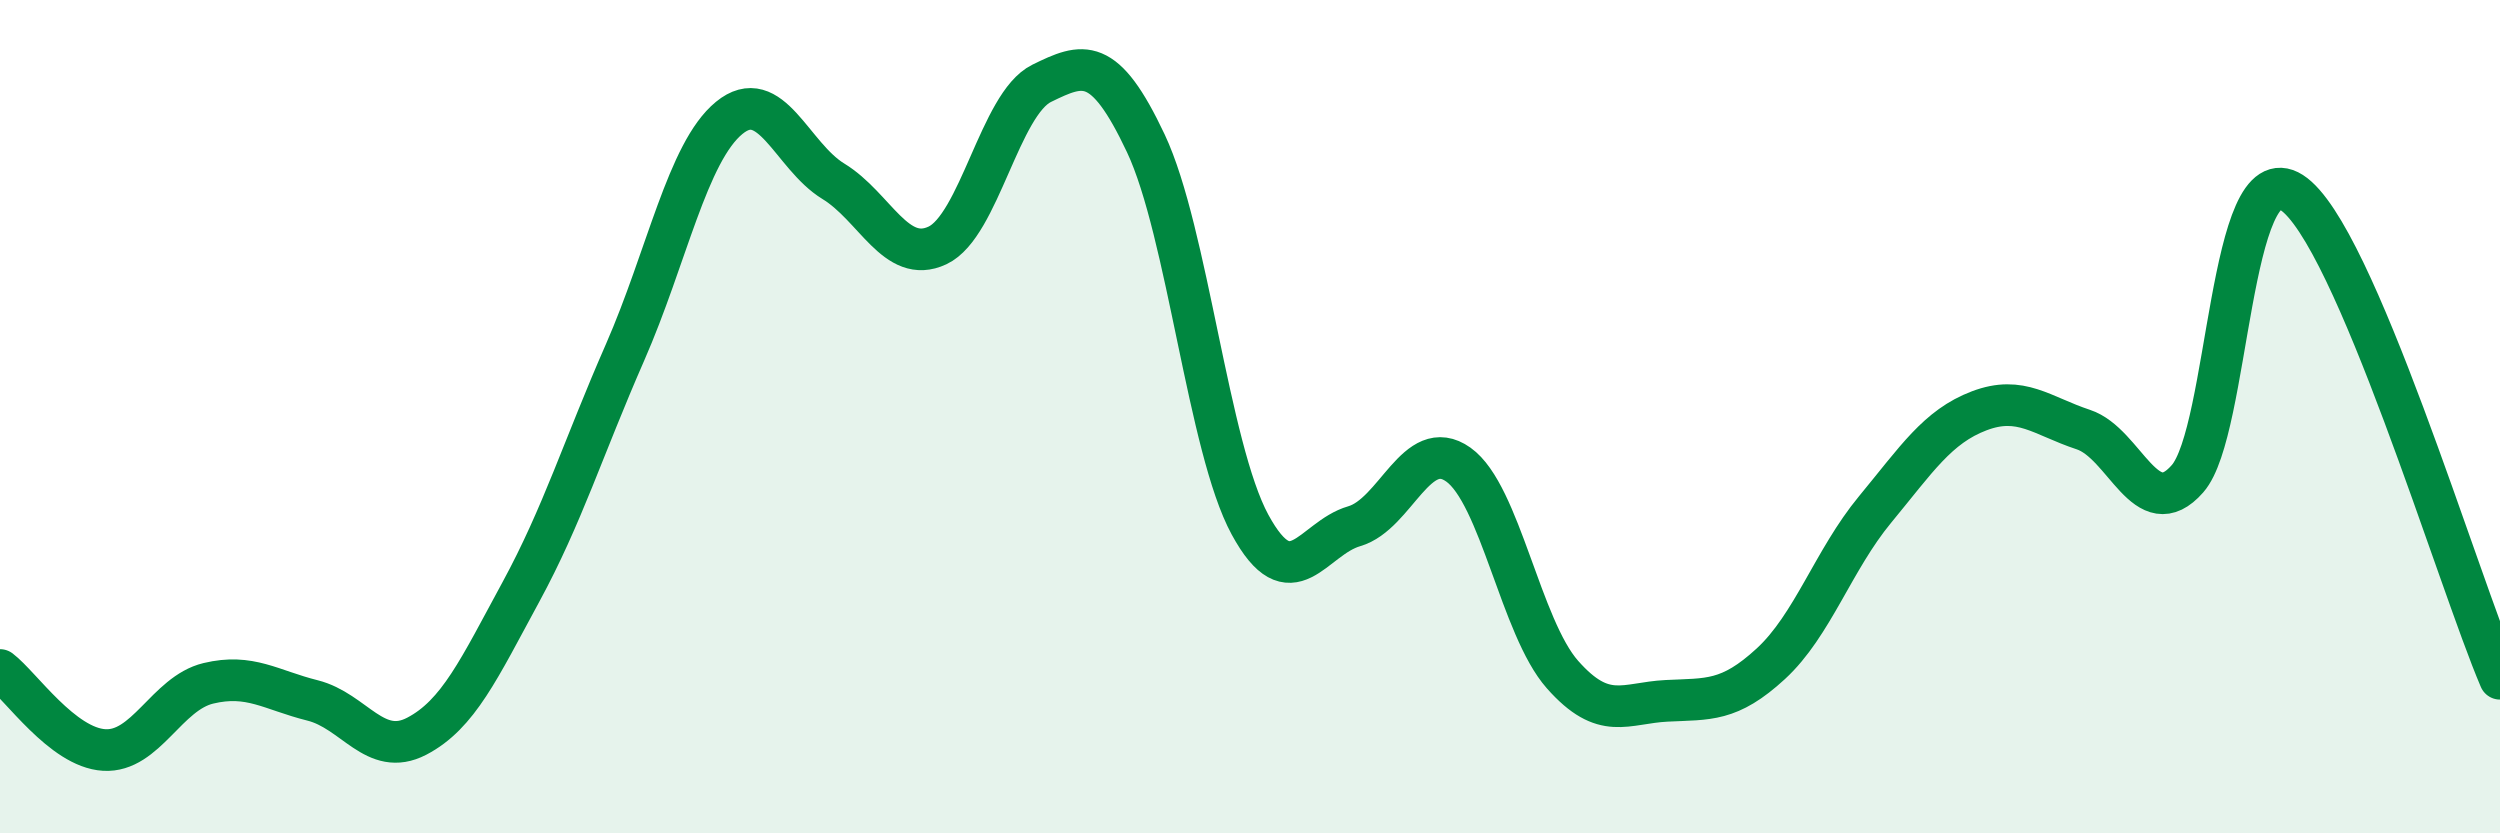 
    <svg width="60" height="20" viewBox="0 0 60 20" xmlns="http://www.w3.org/2000/svg">
      <path
        d="M 0,16.08 C 0.5,16.46 1.5,17.94 2.5,18 C 3.5,18.06 4,16.64 5,16.4 C 6,16.16 6.5,16.56 7.5,16.81 C 8.5,17.06 9,18.19 10,17.67 C 11,17.15 11.5,16.05 12.5,14.21 C 13.5,12.37 14,10.74 15,8.46 C 16,6.18 16.5,3.65 17.5,2.83 C 18.5,2.01 19,3.74 20,4.35 C 21,4.96 21.5,6.36 22.5,5.89 C 23.5,5.42 24,2.49 25,2 C 26,1.51 26.5,1.32 27.5,3.44 C 28.5,5.56 29,10.75 30,12.59 C 31,14.43 31.5,12.92 32.5,12.63 C 33.5,12.34 34,10.44 35,11.15 C 36,11.86 36.5,15.06 37.5,16.19 C 38.5,17.32 39,16.87 40,16.82 C 41,16.77 41.5,16.85 42.5,15.93 C 43.5,15.01 44,13.44 45,12.23 C 46,11.02 46.5,10.24 47.5,9.86 C 48.5,9.48 49,9.98 50,10.31 C 51,10.64 51.5,12.63 52.5,11.49 C 53.5,10.35 53.5,3.66 55,4.62 C 56.5,5.58 59,13.96 60,16.29L60 20L0 20Z"
        fill="#008740"
        opacity="0.1"
        stroke-linecap="round"
        stroke-linejoin="round"
      />
      <path
        d="M 0,16.08 C 0.5,16.46 1.5,17.94 2.5,18 C 3.5,18.06 4,16.64 5,16.4 C 6,16.16 6.5,16.56 7.5,16.81 C 8.5,17.06 9,18.19 10,17.67 C 11,17.15 11.5,16.05 12.5,14.21 C 13.5,12.37 14,10.74 15,8.46 C 16,6.18 16.5,3.65 17.5,2.83 C 18.5,2.01 19,3.74 20,4.35 C 21,4.96 21.5,6.36 22.5,5.89 C 23.5,5.42 24,2.49 25,2 C 26,1.51 26.5,1.32 27.5,3.44 C 28.5,5.56 29,10.75 30,12.59 C 31,14.43 31.5,12.92 32.5,12.63 C 33.5,12.34 34,10.44 35,11.15 C 36,11.86 36.5,15.06 37.5,16.19 C 38.5,17.32 39,16.87 40,16.82 C 41,16.77 41.5,16.85 42.5,15.93 C 43.5,15.01 44,13.44 45,12.23 C 46,11.02 46.5,10.24 47.5,9.86 C 48.5,9.48 49,9.98 50,10.31 C 51,10.64 51.5,12.63 52.5,11.49 C 53.5,10.35 53.5,3.66 55,4.62 C 56.5,5.58 59,13.96 60,16.29"
        stroke="#008740"
        stroke-width="1"
        fill="none"
        stroke-linecap="round"
        stroke-linejoin="round"
      />
    </svg>
  
